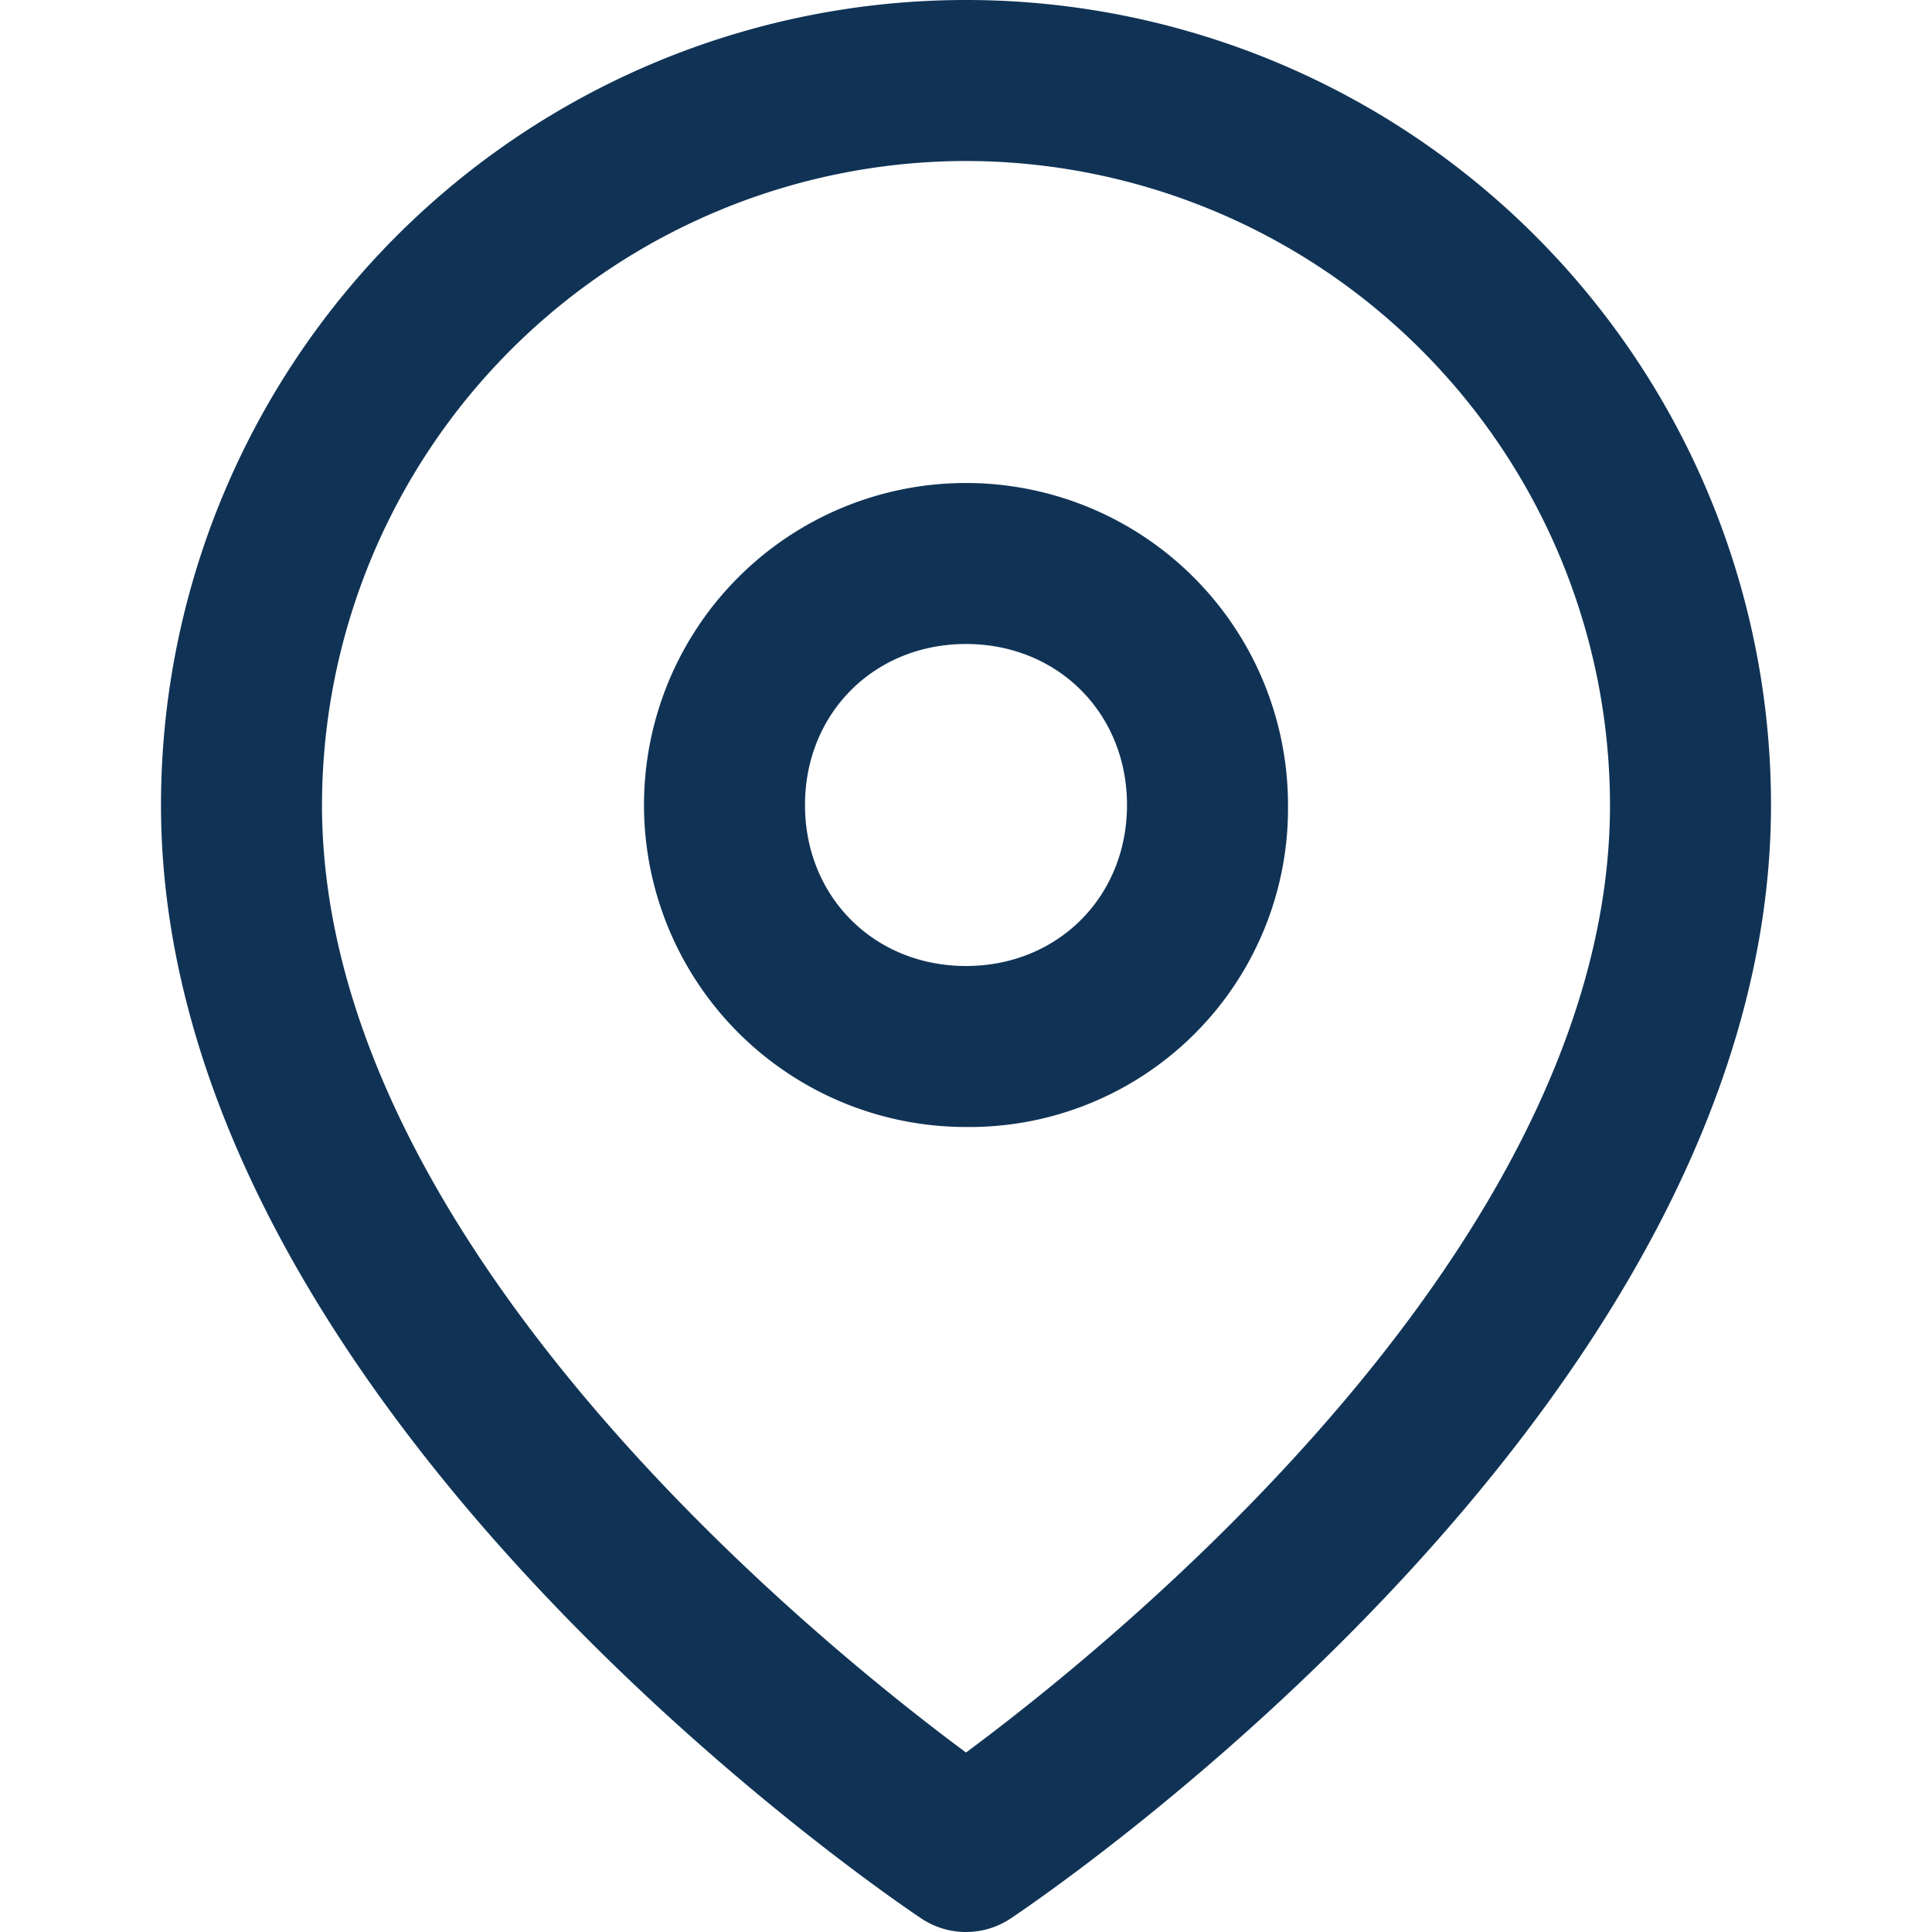 <svg xmlns="http://www.w3.org/2000/svg" viewBox="0 0 300 300"><defs><style>.cls-1{fill:#103355;}</style></defs><title>Map</title><g id="Map"><path id="Symbols" class="cls-1" d="M150,300a12.456,12.456,0,0,1-6.934-2.1C138.245,294.69,25,218.115,25,125a125,125,0,0,1,250,0c0,93.115-113.245,169.69-118.066,172.9A12.456,12.456,0,0,1,150,300Zm0-275A100.115,100.115,0,0,0,50,125c0,67.664,76.288,129.541,100,147.131C173.718,254.541,250,192.664,250,125A100.115,100.115,0,0,0,150,25Zm0,150a50,50,0,1,1,50-50A49.465,49.465,0,0,1,150,175Zm0-75c-14.252,0-25,10.748-25,25s10.748,25,25,25,25-10.748,25-25S164.258,100,150,100Z"/></g></svg>